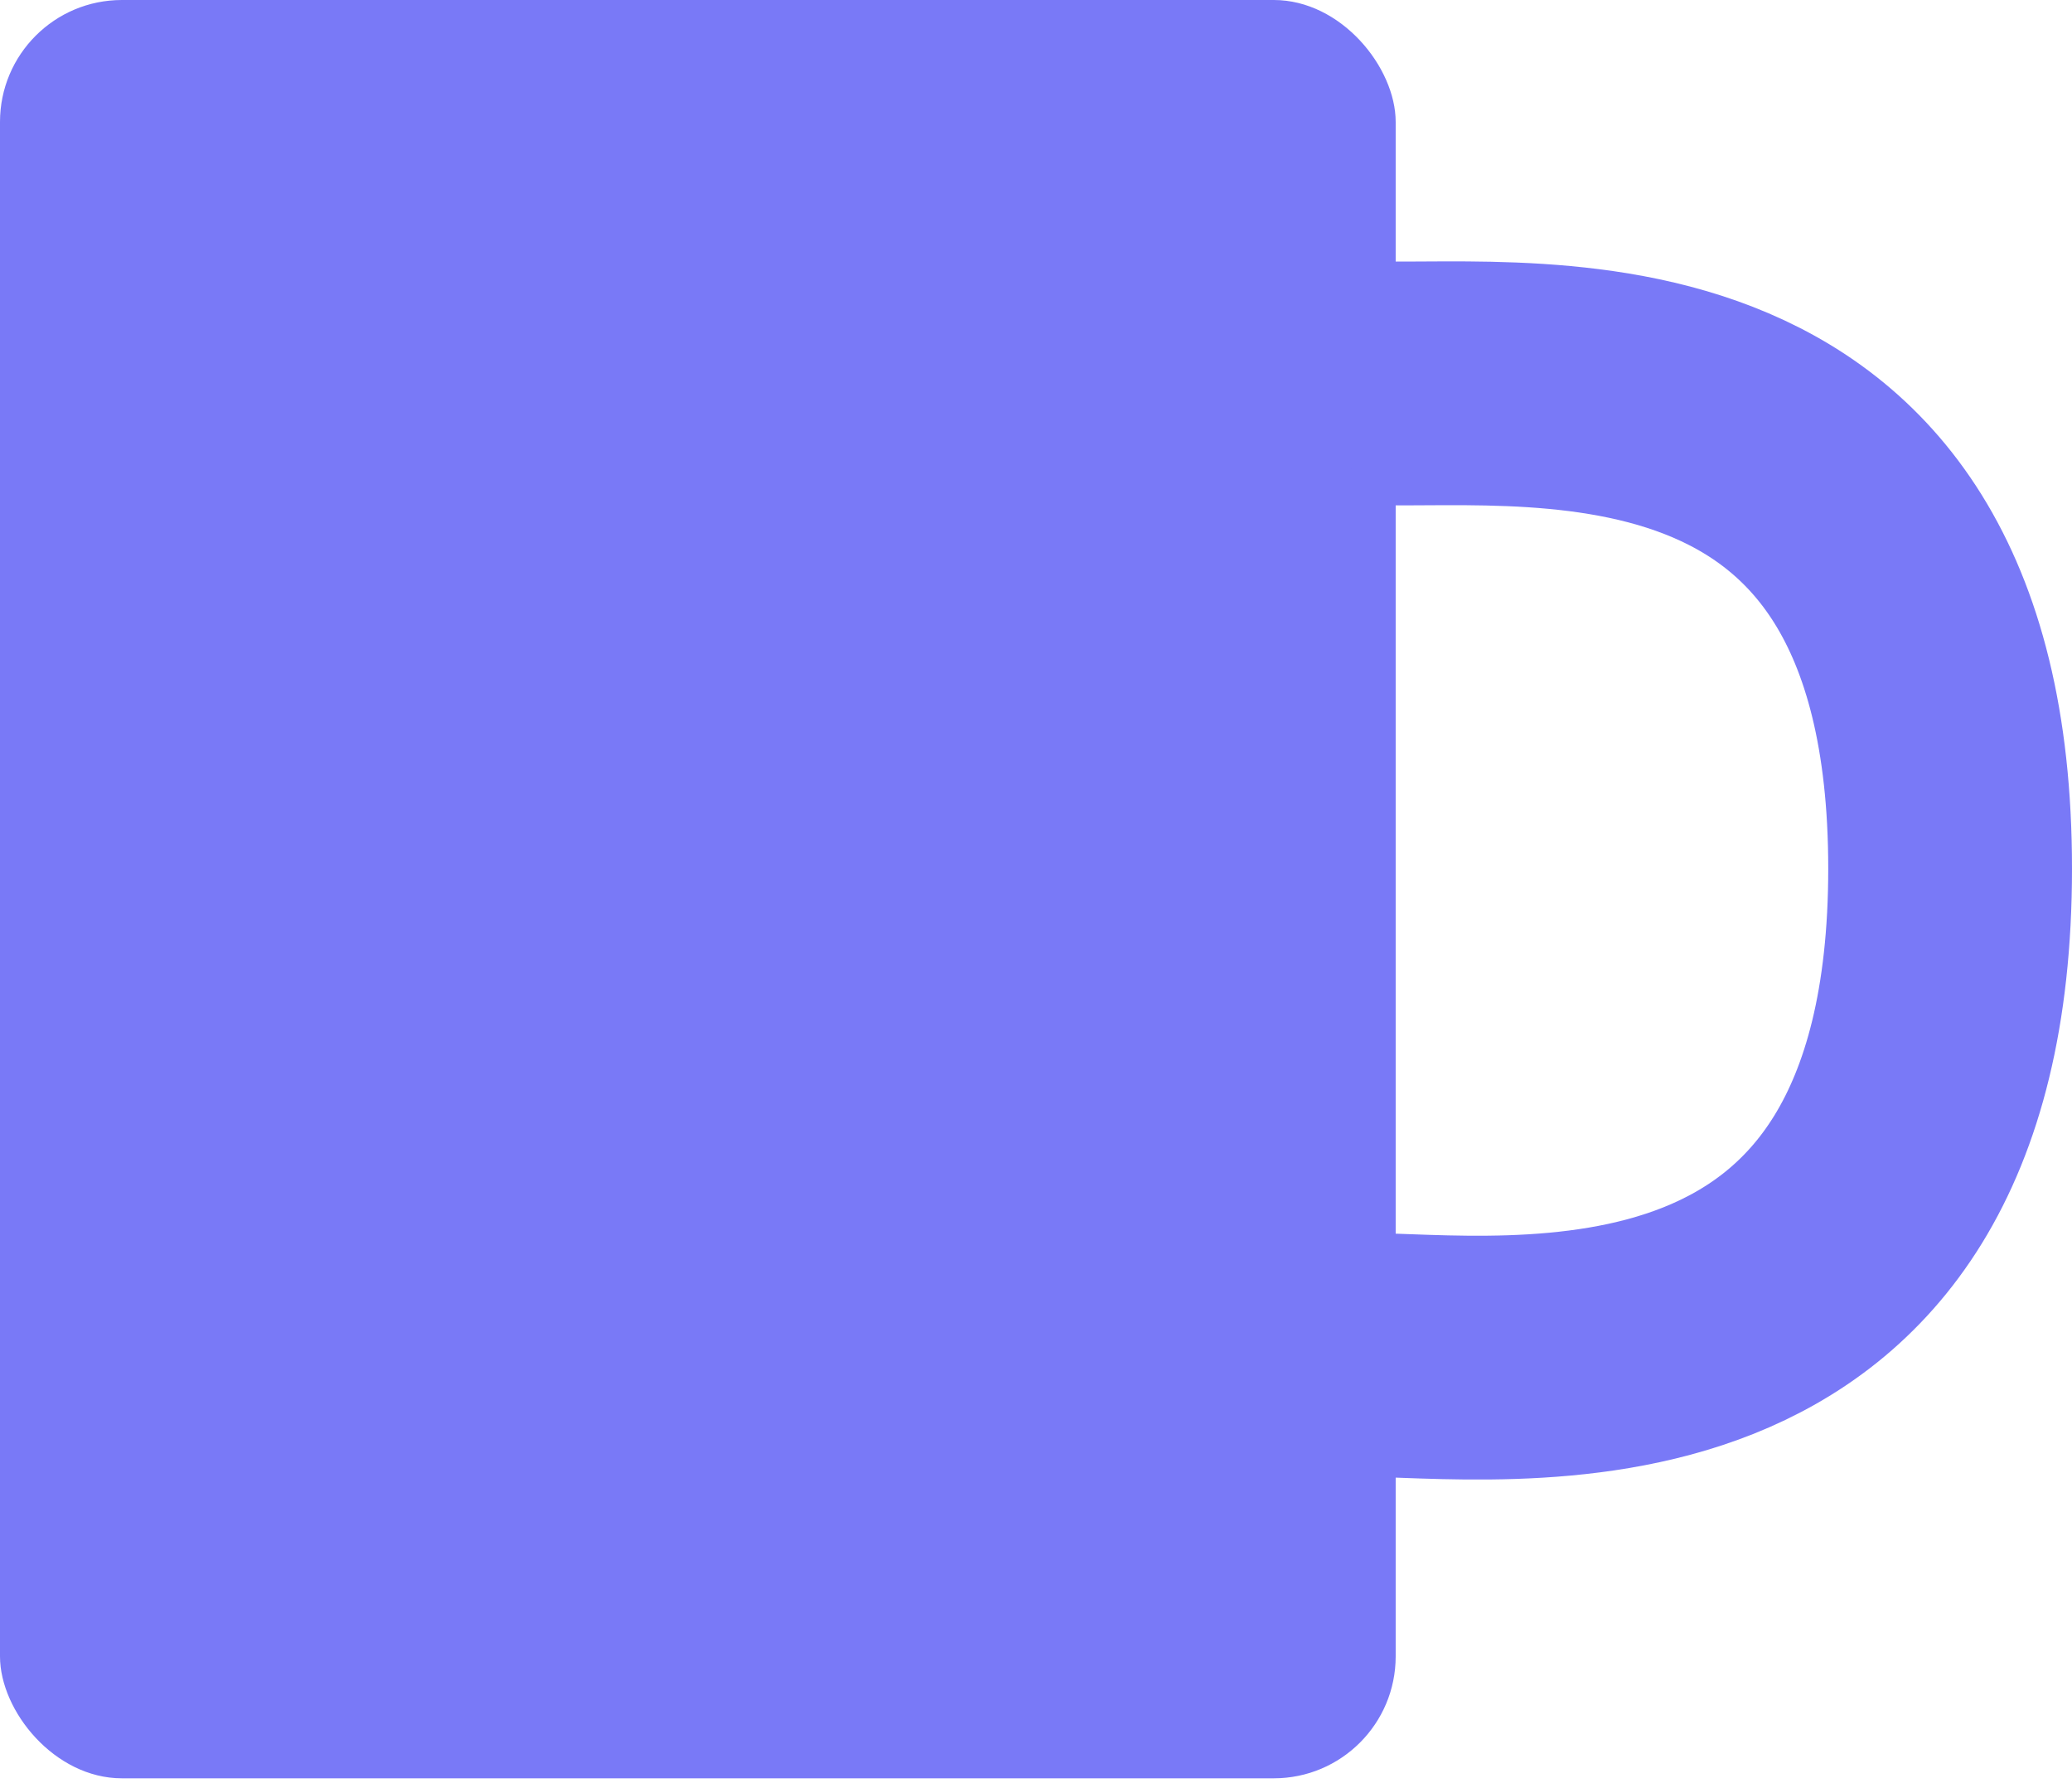 <?xml version="1.0" encoding="UTF-8"?> <svg xmlns="http://www.w3.org/2000/svg" width="102" height="88" viewBox="0 0 102 88" fill="none"><rect width="68.706" height="87.529" rx="6" fill="#7979F7"></rect><path d="M66.823 18.824C74.019 19.322 96 15.334 96 42.752C96 70.17 74.019 66.68 66.823 66.68" stroke="#7979F7" stroke-width="12"></path></svg> 